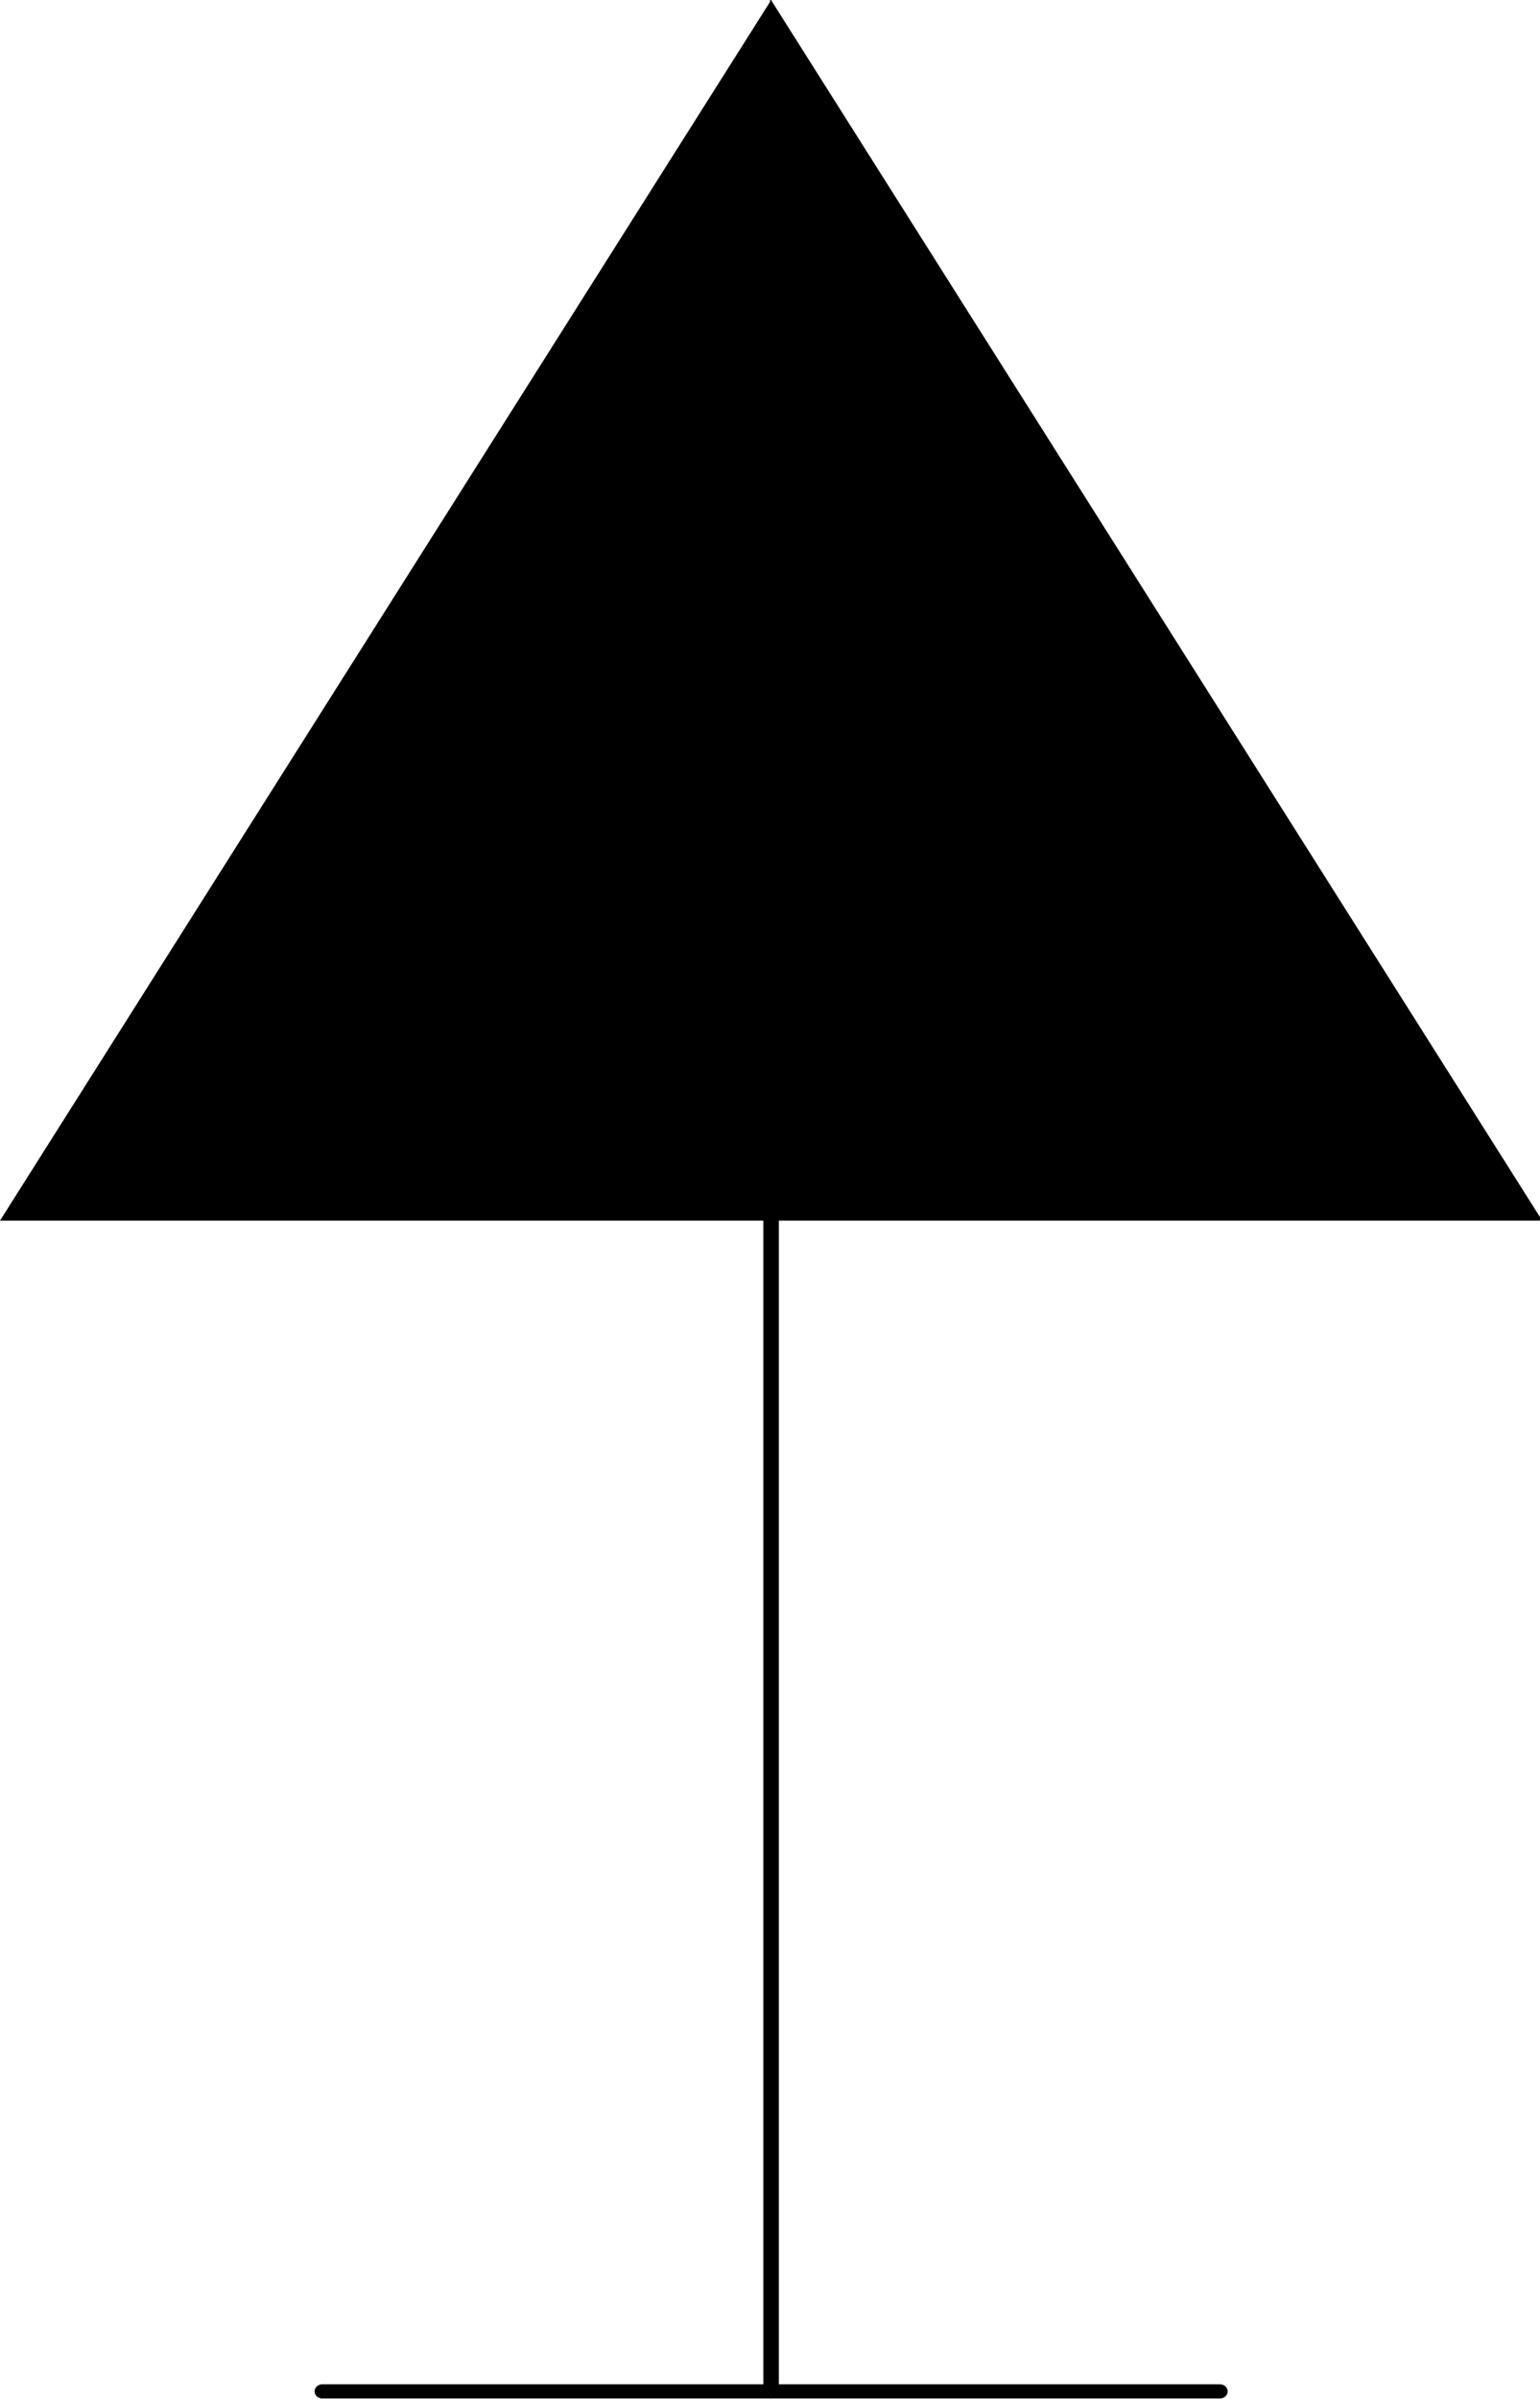 <?xml version="1.0" encoding="UTF-8" standalone="no"?>
<!-- Created with Inkscape (http://www.inkscape.org/) -->

<svg
   xmlns:dc="http://purl.org/dc/elements/1.1/"
   xmlns:cc="http://creativecommons.org/ns#"
   xmlns:rdf="http://www.w3.org/1999/02/22-rdf-syntax-ns#"
   xmlns:svg="http://www.w3.org/2000/svg"
   xmlns="http://www.w3.org/2000/svg"
   xmlns:sodipodi="http://sodipodi.sourceforge.net/DTD/sodipodi-0.dtd"
   xmlns:inkscape="http://www.inkscape.org/namespaces/inkscape"
   width="50.864mm"
   height="79.193mm"
   viewBox="0 0 180.228 280.605"
   id="svg4207"
   version="1.1"
   inkscape:version="0.91 r13725"
   sodipodi:docname="ventosa_v3.svg">
  <defs
     id="defs4209">
    <marker
       orient="auto"
       id="DistanceX"
       style="overflow:visible"
       refX="0"
       refY="0">
      <path
         id="path4222"
         d="M 3,-3 -3,3 M 0,-5 0,5"
         style="stroke:#000000;stroke-width:0.5"
         inkscape:connector-curvature="0" />
    </marker>
    <pattern
       id="Hatch"
       x="0"
       y="0"
       patternUnits="userSpaceOnUse"
       width="8"
       height="8">
      <path
         id="path4225"
         d="M8 4 l-4,4"
         stroke-width="0.25"
         stroke="#000000"
         linecap="square" />
      <path
         id="path4227"
         d="M6 2 l-4,4"
         stroke-width="0.25"
         stroke="#000000"
         linecap="square" />
      <path
         id="path4229"
         d="M4 0 l-4,4"
         stroke-width="0.25"
         stroke="#000000"
         linecap="square" />
    </pattern>
    <symbol
       id="*Model_Space" />
    <symbol
       id="*Paper_Space" />
    <symbol
       id="*Paper_Space0" />
    <symbol
       id="_ArchTick">
      <path
         id="path4235"
         d="m -11869.865,6786.766 620.079,-620.079"
         style="fill:none;stroke:#000000;stroke-linecap:round"
         inkscape:connector-curvature="0" />
    </symbol>
    <symbol
       id="RA_ventosa">
      <path
         id="path4238"
         d="m -11559.826,5212.243 -372.047,644.405 744.095,0 -372.048,-644.405 z"
         style="fill:#000000"
         inkscape:connector-curvature="0" />
      <path
         id="path4240"
         d="m -11559.826,5212.243 -372.047,644.405 744.095,0 -372.048,-644.405 z"
         style="fill:none;stroke:#000000;stroke-linecap:round"
         inkscape:connector-curvature="0" />
      <path
         id="path4242"
         d="m -11559.826,5856.647 0,620.079"
         style="fill:none;stroke:#000000;stroke-linecap:round"
         inkscape:connector-curvature="0" />
      <path
         id="path4244"
         d="m -11776.853,6476.726 434.055,0"
         style="fill:none;stroke:#000000;stroke-linecap:round"
         inkscape:connector-curvature="0" />
    </symbol>
  </defs>
  <sodipodi:namedview
     id="base"
     pagecolor="#ffffff"
     bordercolor="#666666"
     borderopacity="1.0"
     inkscape:pageopacity="0.0"
     inkscape:pageshadow="2"
     inkscape:zoom="0.35"
     inkscape:cx="350.8284"
     inkscape:cy="83.159739"
     inkscape:document-units="px"
     inkscape:current-layer="layer1"
     showgrid="false"
     inkscape:window-width="1846"
     inkscape:window-height="1057"
     inkscape:window-x="-8"
     inkscape:window-y="-8"
     inkscape:window-maximized="1"
     fit-margin-top="0"
     fit-margin-left="0"
     fit-margin-right="0"
     fit-margin-bottom="0" />
  <g
     inkscape:label="Camada 1"
     inkscape:groupmode="layer"
     id="layer1"
     transform="translate(-24.172,-334.917)">
    <g
       id="g4278"
       transform="matrix(0.242,0,0,0.221,24.381,382.032)">
      <g
         id="g4246"
         inkscape:label="0">
        <path
           id="path4248"
           d="M 372.047,-212.121 0,432.283 l 744.094,0 -372.047,-644.405 z"
           style="fill:#000000"
           inkscape:connector-curvature="0" />
        <path
           id="path4250"
           d="M 372.047,-212.121 0,432.283 l 744.094,0 -372.047,-644.405 z"
           style="fill:none;stroke:#000000;stroke-linecap:round"
           inkscape:connector-curvature="0" />
        <path
           id="path4252"
           d="m 372.047,432.283 0,620.079"
           style="fill:none;stroke:#000000;stroke-width:7.5;stroke-linecap:round"
           inkscape:connector-curvature="0" />
        <path
           id="path4254"
           d="m 155.02,1052.362 434.055,0"
           style="fill:none;stroke:#000000;stroke-width:7.5;stroke-linecap:round"
           inkscape:connector-curvature="0" />
      </g>
      <g
         id="g4256"
         inkscape:label="RA_Legenda" />
    </g>
  </g>
</svg>
